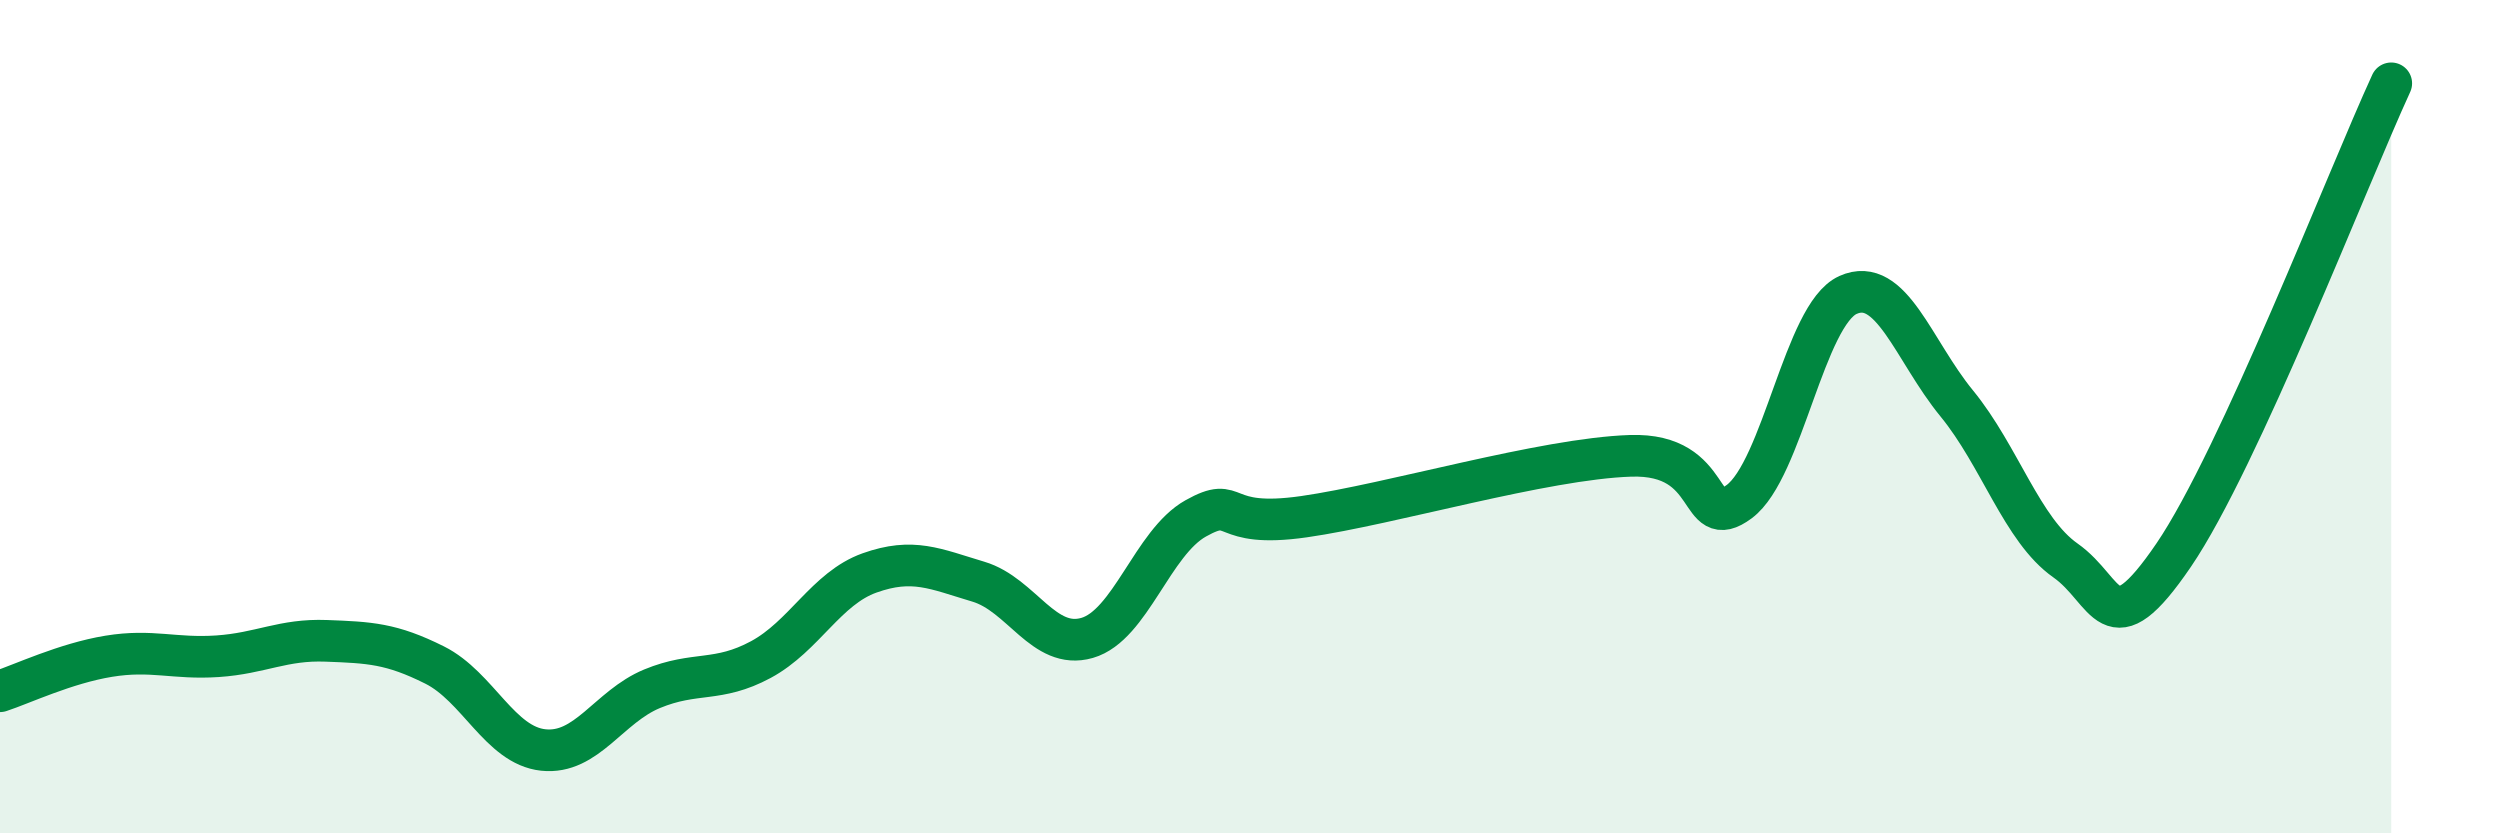 
    <svg width="60" height="20" viewBox="0 0 60 20" xmlns="http://www.w3.org/2000/svg">
      <path
        d="M 0,16.59 C 0.52,16.42 1.57,15.92 2.61,15.75 C 3.65,15.58 4.18,15.82 5.22,15.75 C 6.26,15.68 6.79,15.34 7.83,15.38 C 8.87,15.42 9.39,15.44 10.43,15.96 C 11.47,16.48 12,17.89 13.04,18 C 14.08,18.11 14.61,16.96 15.65,16.53 C 16.69,16.1 17.22,16.39 18.26,15.83 C 19.3,15.27 19.83,14.12 20.87,13.75 C 21.91,13.38 22.44,13.65 23.48,13.96 C 24.52,14.27 25.05,15.61 26.09,15.31 C 27.13,15.01 27.66,13.02 28.7,12.44 C 29.74,11.86 29.21,12.7 31.3,12.4 C 33.39,12.1 37.04,11.01 39.13,10.94 C 41.22,10.87 40.7,12.81 41.74,12.04 C 42.78,11.27 43.31,7.55 44.35,7.08 C 45.39,6.61 45.92,8.41 46.96,9.68 C 48,10.95 48.53,12.72 49.57,13.45 C 50.61,14.18 50.61,15.61 52.17,13.32 C 53.73,11.03 56.35,4.26 57.39,2L57.39 20L0 20Z"
        fill="#008740"
        opacity="0.1"
        stroke-linecap="round"
        stroke-linejoin="round"
      />
      <path
        d="M 0,16.59 C 0.52,16.42 1.57,15.92 2.61,15.75 C 3.65,15.58 4.18,15.82 5.22,15.75 C 6.26,15.68 6.79,15.34 7.83,15.38 C 8.87,15.42 9.39,15.44 10.43,15.96 C 11.47,16.48 12,17.89 13.04,18 C 14.08,18.11 14.61,16.96 15.65,16.53 C 16.69,16.1 17.22,16.39 18.26,15.83 C 19.3,15.27 19.83,14.12 20.87,13.75 C 21.91,13.38 22.44,13.65 23.48,13.96 C 24.52,14.27 25.05,15.61 26.09,15.31 C 27.13,15.01 27.66,13.02 28.7,12.44 C 29.74,11.86 29.21,12.7 31.3,12.4 C 33.39,12.1 37.04,11.01 39.13,10.94 C 41.22,10.87 40.7,12.81 41.74,12.04 C 42.78,11.27 43.31,7.55 44.35,7.08 C 45.39,6.61 45.92,8.41 46.96,9.68 C 48,10.95 48.53,12.72 49.57,13.45 C 50.61,14.18 50.61,15.61 52.17,13.32 C 53.73,11.03 56.35,4.26 57.39,2"
        stroke="#008740"
        stroke-width="1"
        fill="none"
        stroke-linecap="round"
        stroke-linejoin="round"
      />
    </svg>
  